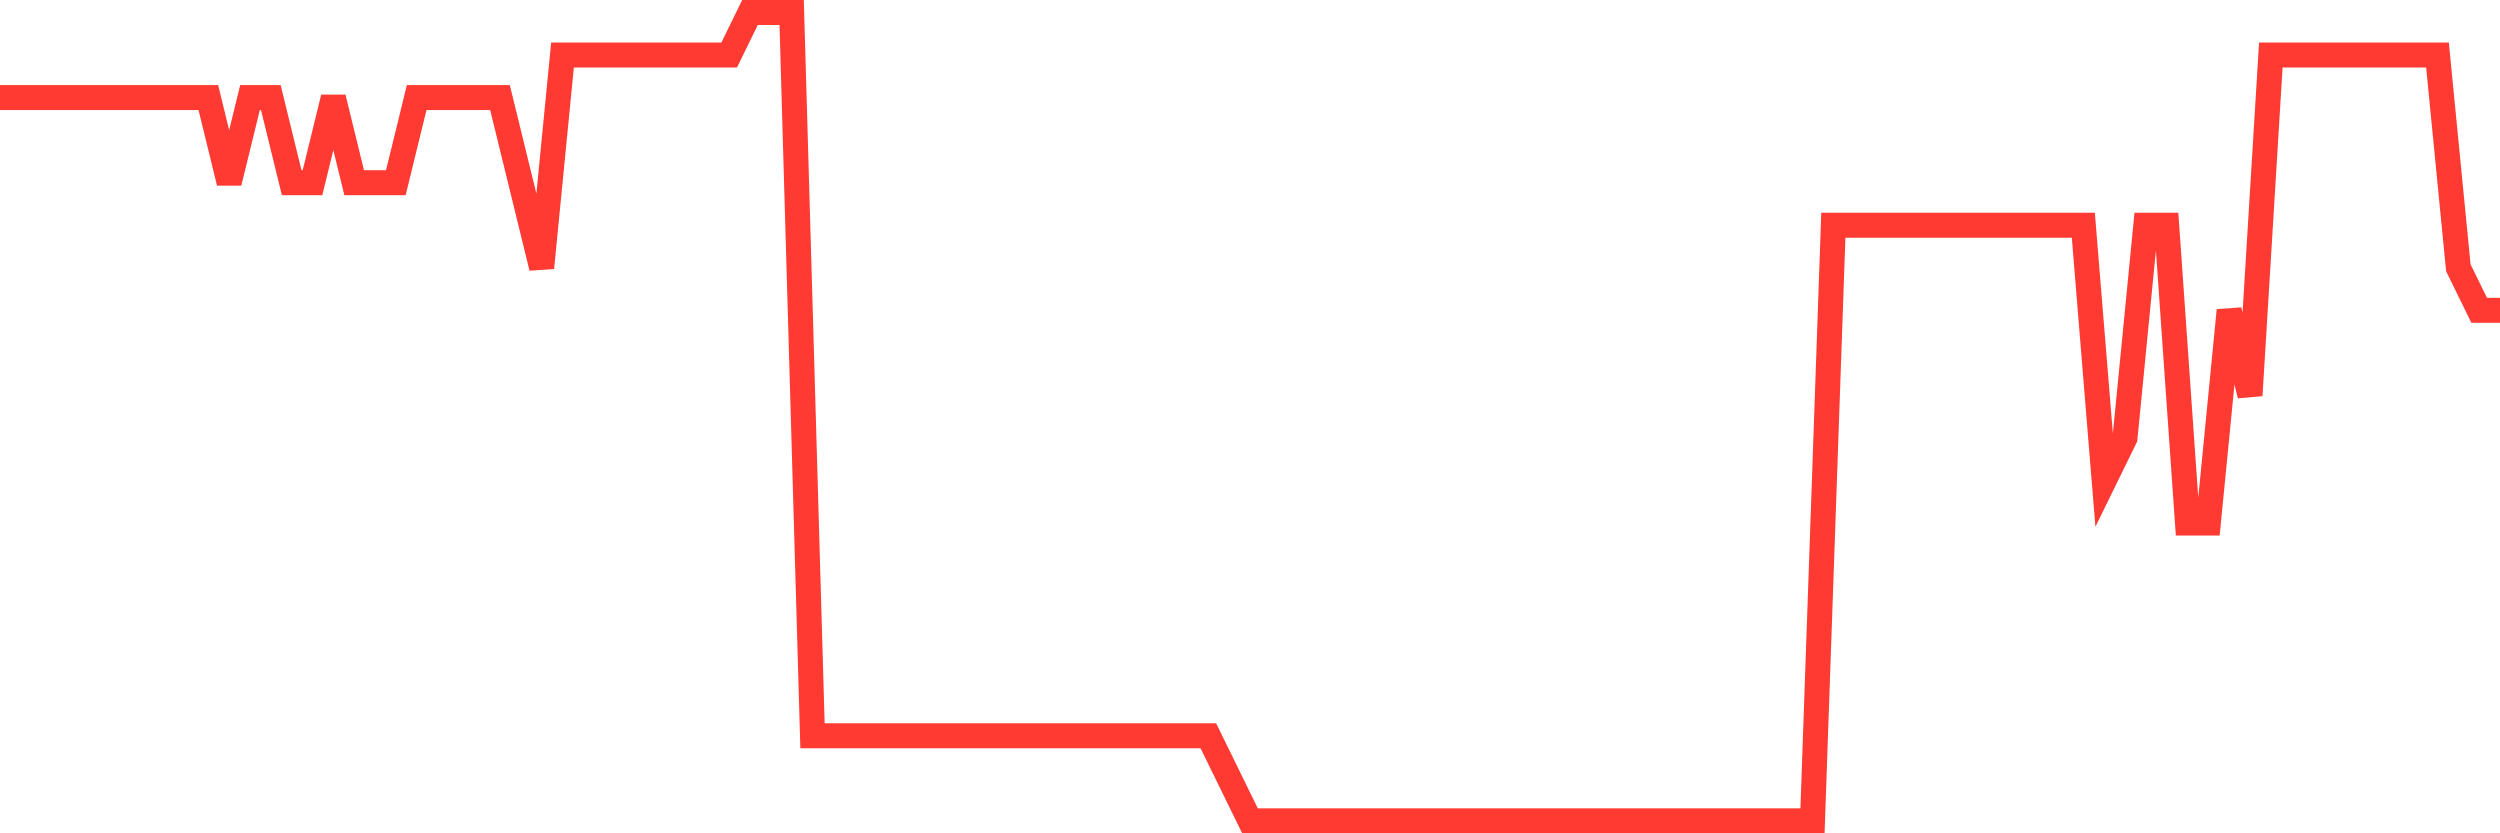 <svg
  xmlns="http://www.w3.org/2000/svg"
  xmlns:xlink="http://www.w3.org/1999/xlink"
  width="120"
  height="40"
  viewBox="0 0 120 40"
  preserveAspectRatio="none"
>
  <polyline
    points="0,4.684 1,4.684 2,4.684 3,4.684 4,4.684 5,4.684 6,4.684 7,4.684 8,4.684 9,4.684 10,4.684 11,8.768 12,4.684 13,4.684 14,8.768 15,8.768 16,4.684 17,8.768 18,8.768 19,8.768 20,4.684 21,4.684 22,4.684 23,4.684 24,4.684 25,8.768 26,12.853 27,2.642 28,2.642 29,2.642 30,2.642 31,2.642 32,2.642 33,2.642 34,2.642 35,2.642 36,0.6 37,0.6 38,0.6 39,35.316 40,35.316 41,35.316 42,35.316 43,35.316 44,35.316 45,35.316 46,35.316 47,35.316 48,35.316 49,35.316 50,35.316 51,35.316 52,35.316 53,35.316 54,35.316 55,35.316 56,35.316 57,35.316 58,35.316 59,37.358 60,39.4 61,39.4 62,39.4 63,39.4 64,39.4 65,39.4 66,39.4 67,39.4 68,39.4 69,39.4 70,39.4 71,39.4 72,39.4 73,39.4 74,39.4 75,39.4 76,39.4 77,39.4 78,39.4 79,39.4 80,39.4 81,39.4 82,39.4 83,39.4 84,39.4 85,39.4 86,39.4 87,39.4 88,10.811 89,10.811 90,10.811 91,10.811 92,10.811 93,10.811 94,10.811 95,10.811 96,10.811 97,10.811 98,10.811 99,10.811 100,10.811 101,23.063 102,21.021 103,10.811 104,10.811 105,25.105 106,25.105 107,14.895 108,18.979 109,2.642 110,2.642 111,2.642 112,2.642 113,2.642 114,2.642 115,2.642 116,2.642 117,2.642 118,12.853 119,14.895 120,14.895"
    fill="none"
    stroke="#ff3a33"
    stroke-width="1.2"
  >
  </polyline>
</svg>